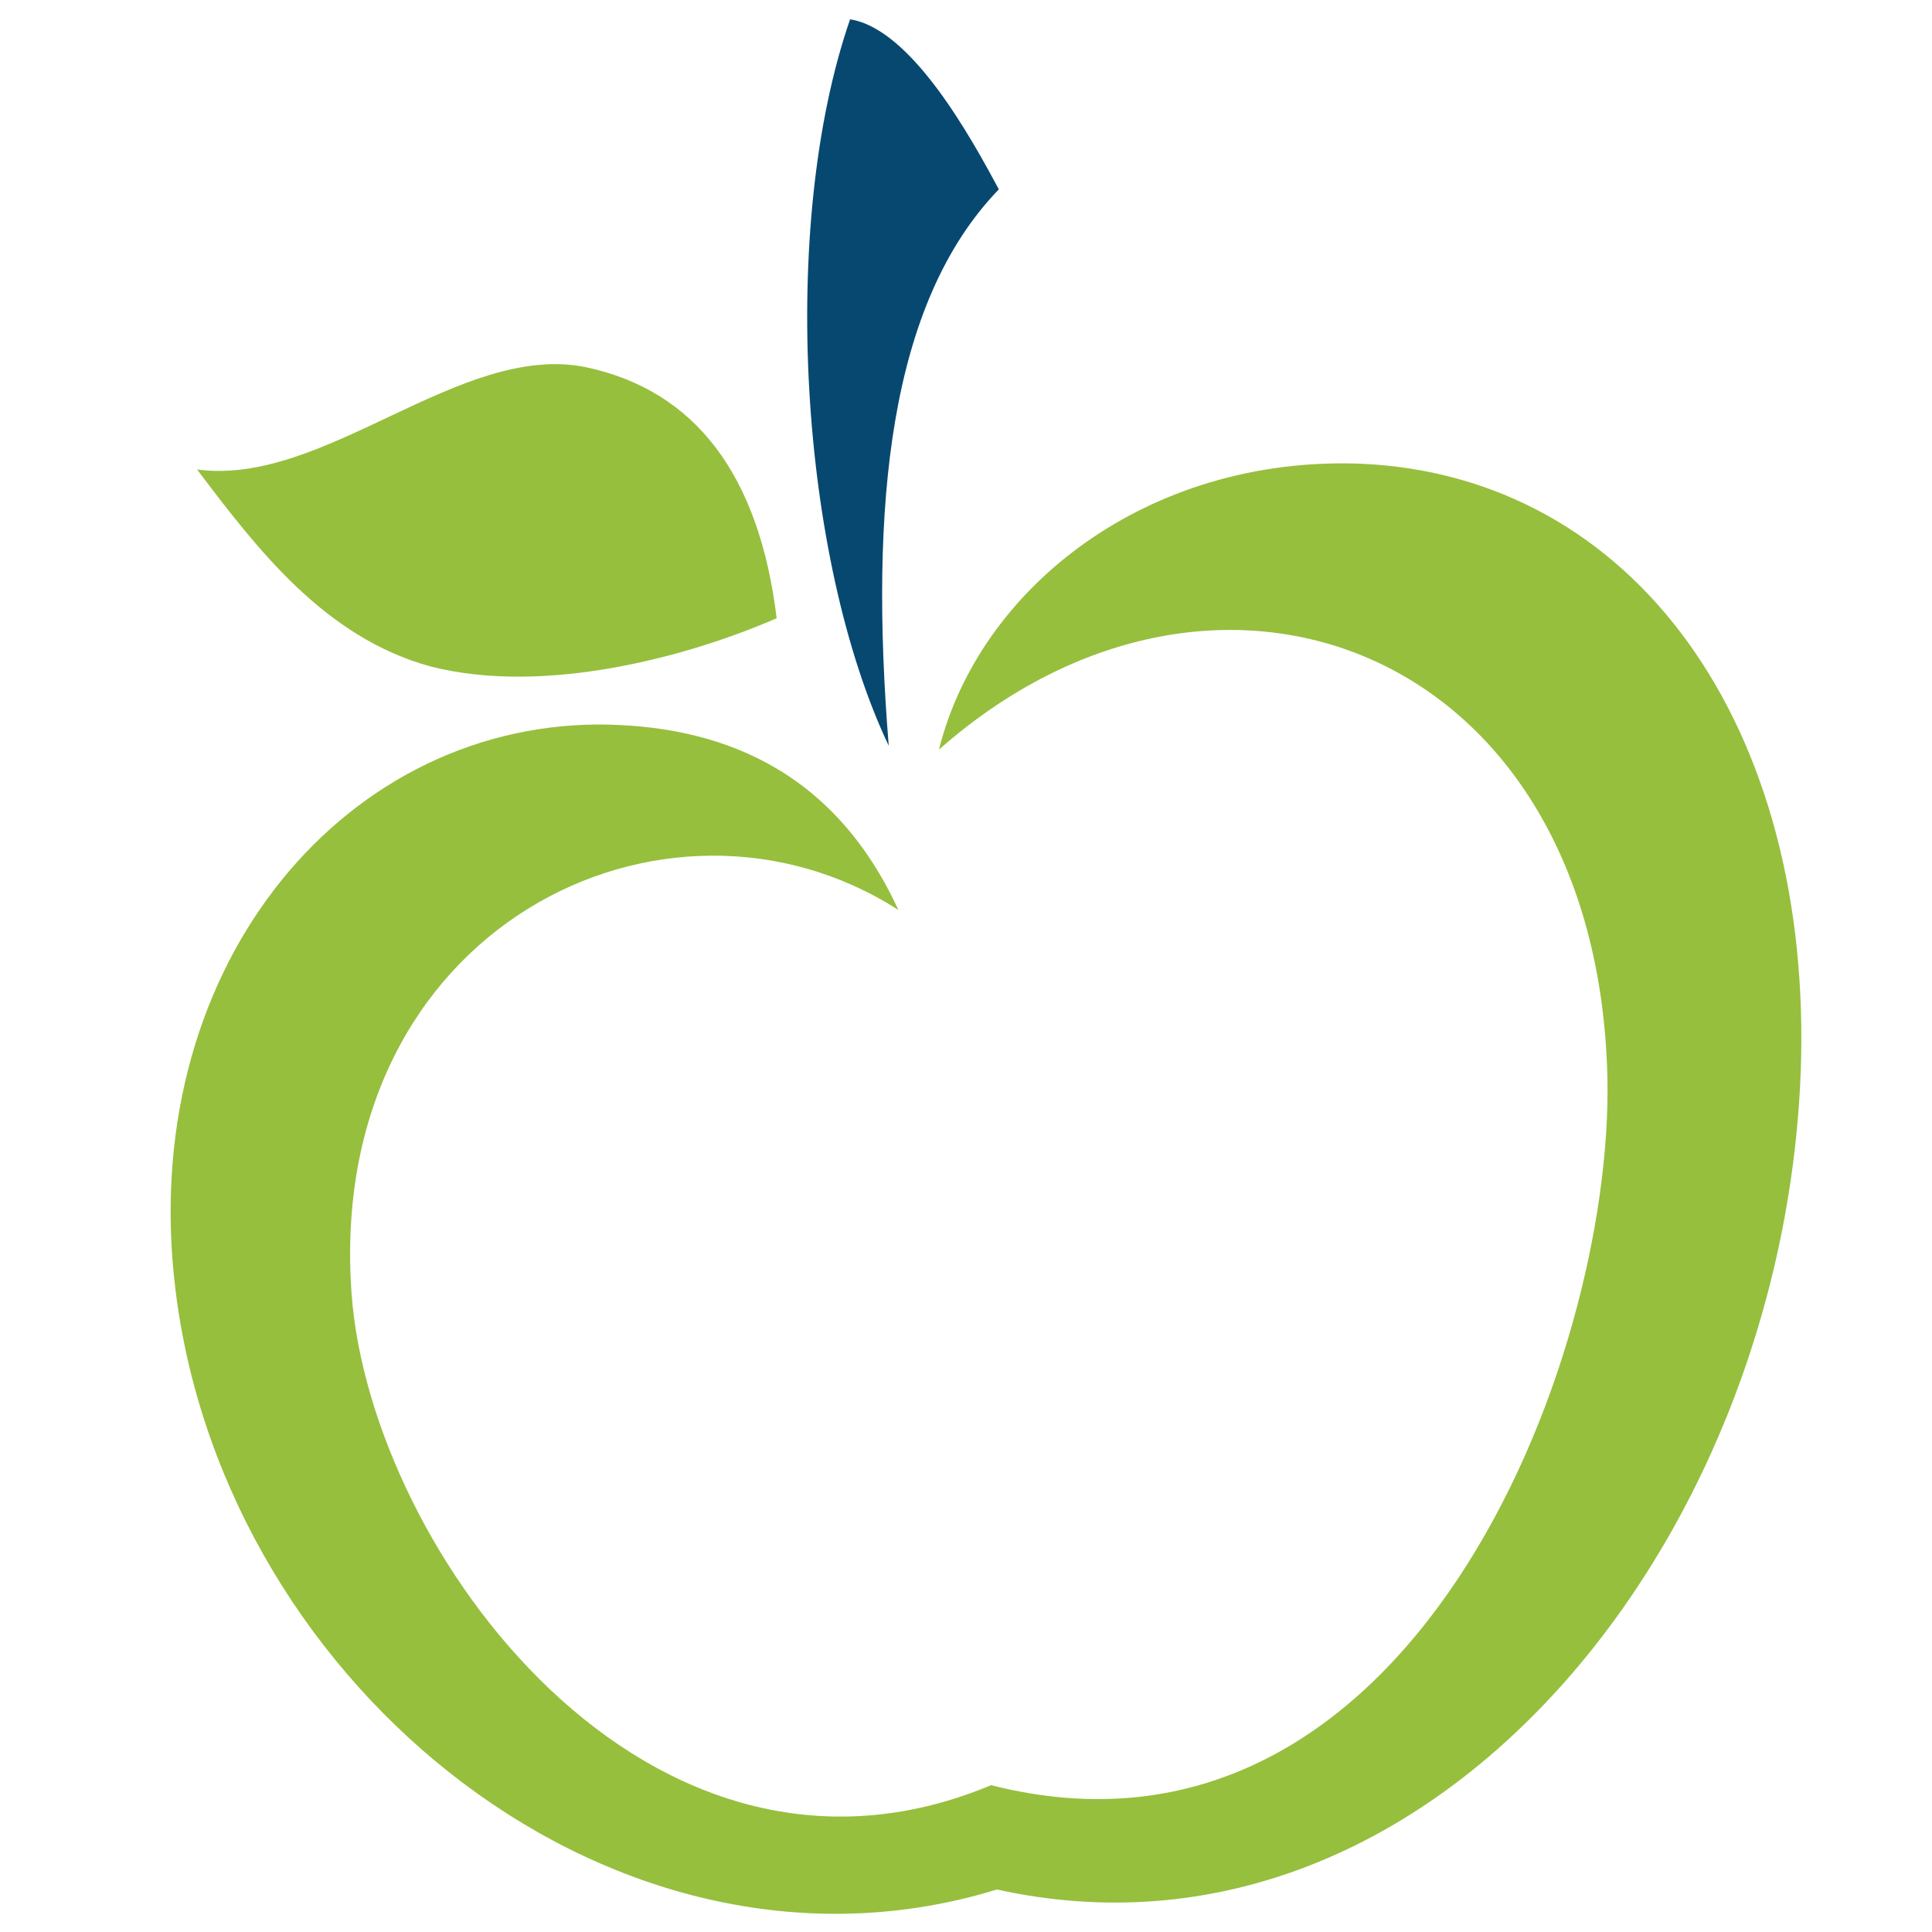 <?xml version="1.0" encoding="UTF-8"?> <svg xmlns="http://www.w3.org/2000/svg" xmlns:xlink="http://www.w3.org/1999/xlink" version="1.1" id="Layer_1" x="0px" y="0px" viewBox="0 0 100 100" style="enable-background:new 0 0 100 100;" xml:space="preserve"> <style type="text/css"> .st0{fill:#96BF3D;} .st1{fill-rule:evenodd;clip-rule:evenodd;fill:#96BF3D;} .st2{fill-rule:evenodd;clip-rule:evenodd;fill:#074870;} </style> <g> <path class="st0" d="M18.2,67c1,13.3,15.4,32.8,33.1,25.4c21.6,5.5,32.2-21.8,31.9-36.6c-0.5-22.1-20.1-29.8-34.6-17 c2.1-8.4,10.8-15.2,21.8-14.8c14.2,0.6,23.5,13.6,22.8,31.6c-1,24.6-19.4,47.1-41.6,42.2c-19.5,6-39.9-10.3-42.5-30.9 c-2.1-16.5,8.4-29.3,21.8-29.4c6.2,0,12.2,2.2,15.6,9.6C34.5,39.4,16.8,48,18.2,67L18.2,67z"></path> <path class="st1" d="M22.3,34.5C28.2,36,35.6,34,40.2,32c-0.9-7.4-4.2-11.8-9.9-13c-6.5-1.3-13.5,6.2-20.1,5.3 C13.3,28.4,16.8,33,22.3,34.5L22.3,34.5z"></path> <path class="st2" d="M51.7,9.8c-5.7,5.9-6.7,16.4-5.7,28.8c-4.6-9.7-5.7-26.9-2-37.6C47.2,1.5,50.3,7.2,51.7,9.8L51.7,9.8z"></path> </g> </svg> 